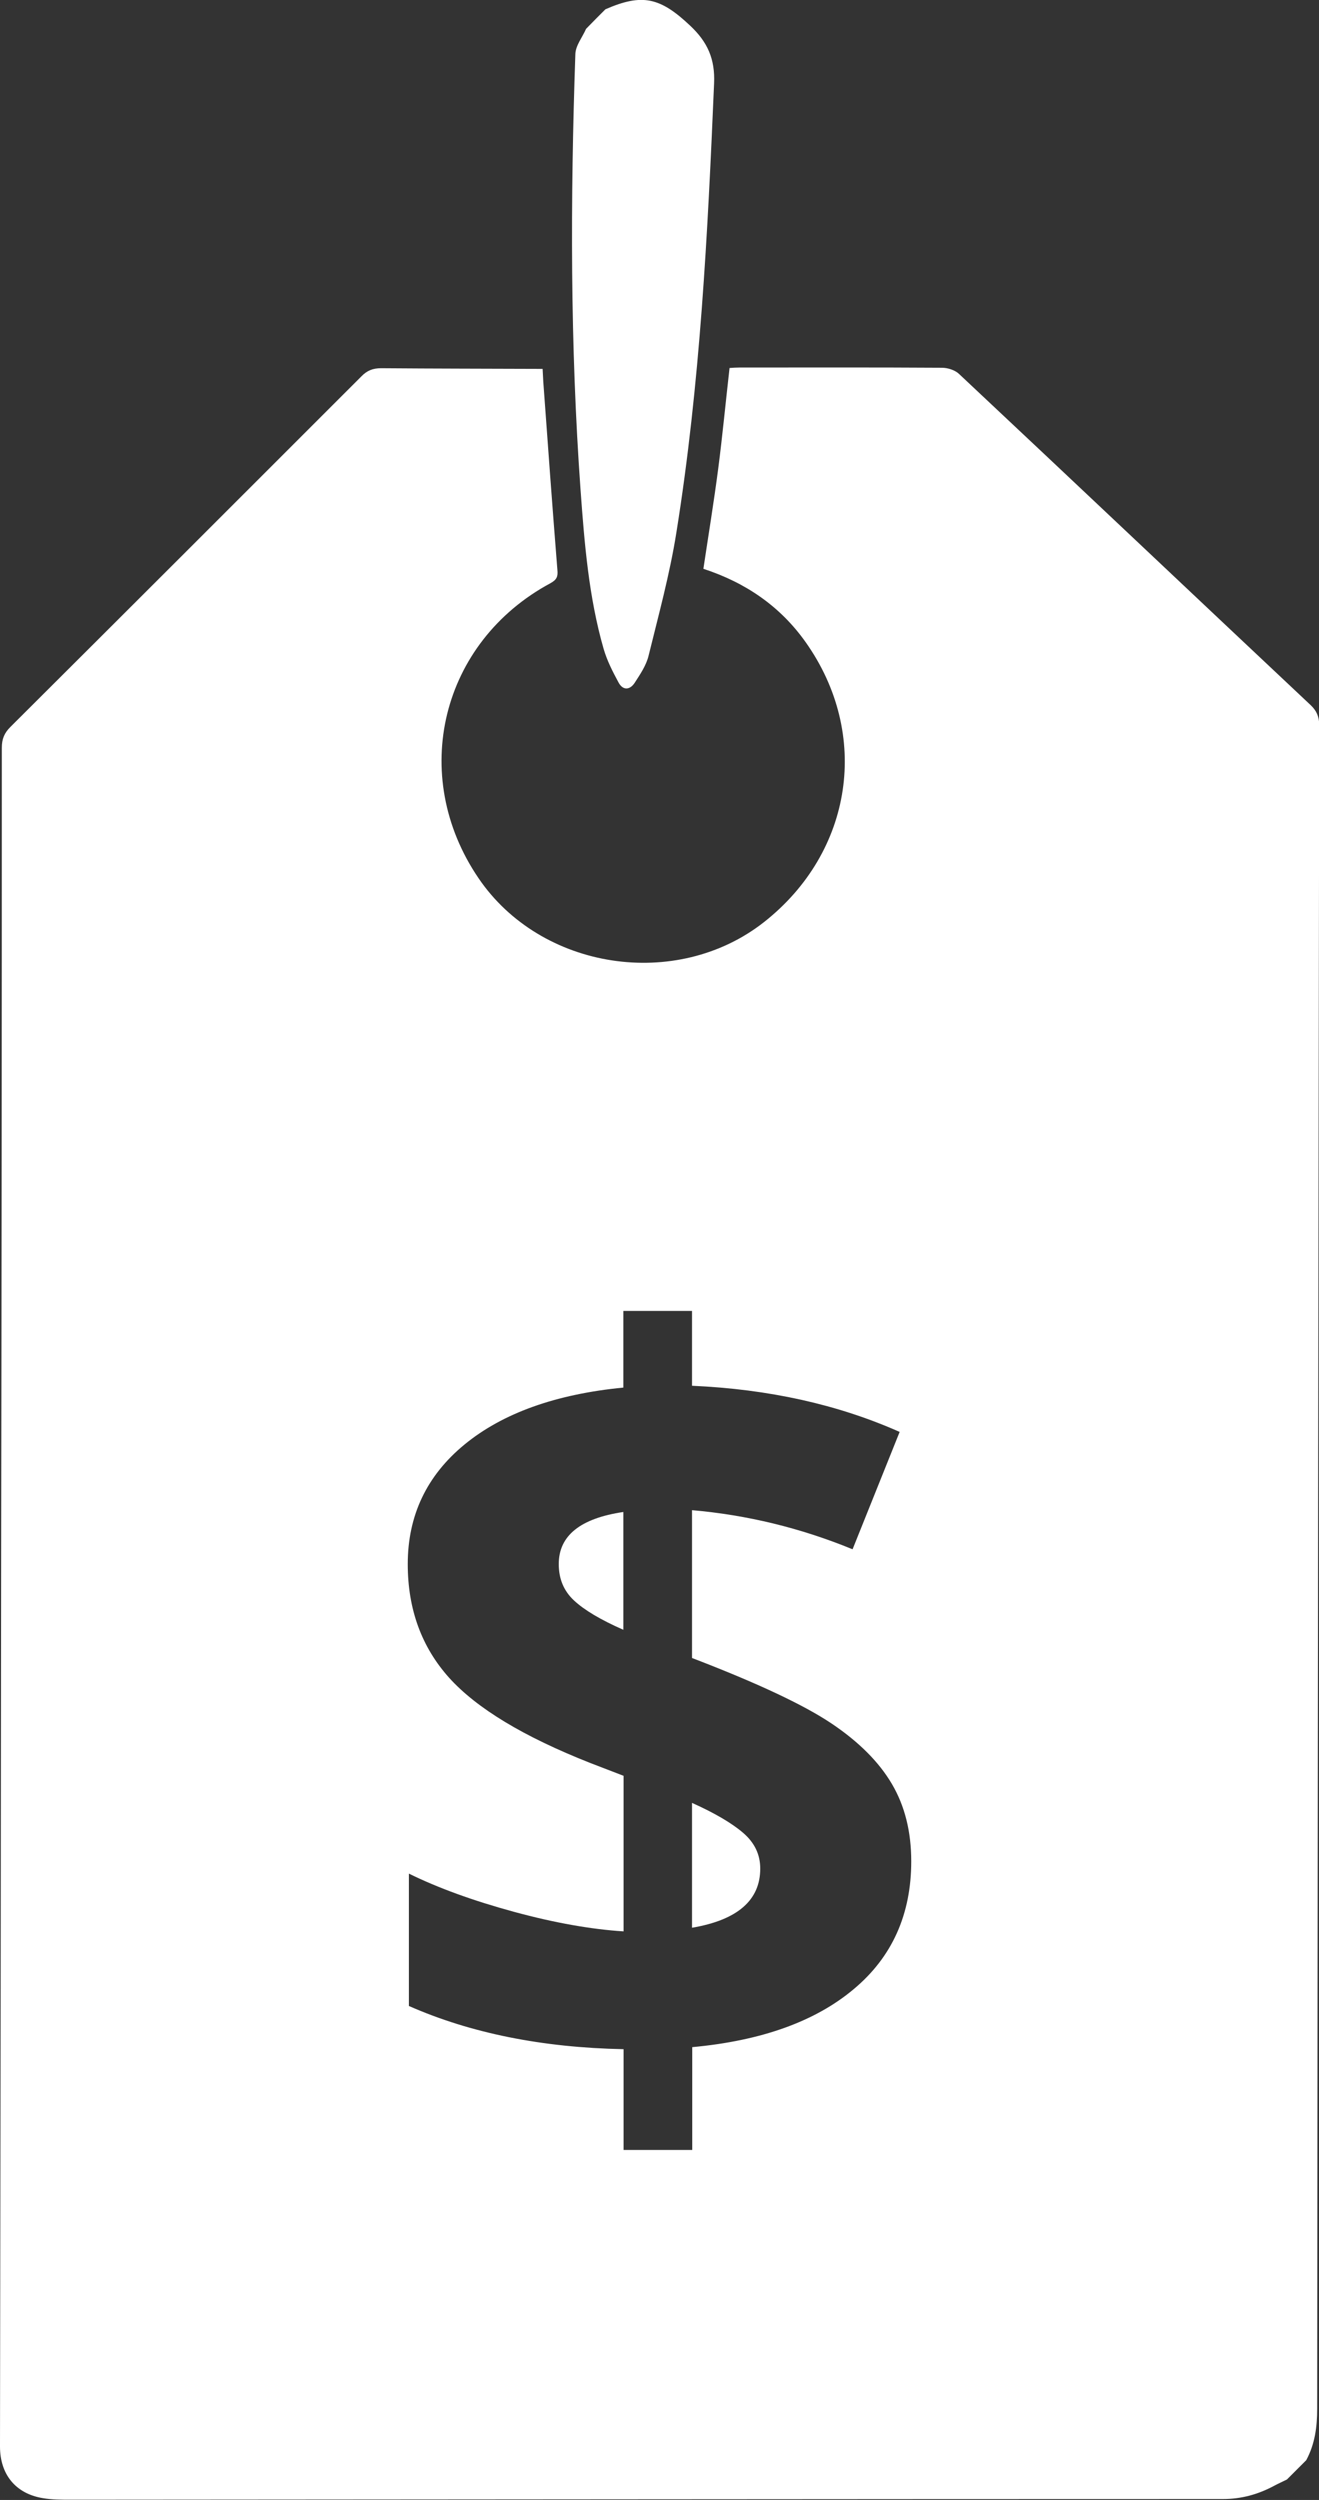 <svg xmlns="http://www.w3.org/2000/svg" xmlns:xlink="http://www.w3.org/1999/xlink" id="Layer_1" width="580" height="1099.2" x="0" y="0" version="1.1" xml:space="preserve"><rect width="100%" height="100%" fill="#333333" stroke="none"/><style>.st0{fill:#fff}</style><path d="M266.2 4.1c16.2-7.1 24.1-5.3 37.4 7.3 7.4 7 10.9 14.4 10.4 25.3-2.8 66.1-6.1 132.1-16.6 197.6-2.9 18.2-7.8 36.1-12.2 54-1 4.2-3.7 8.2-6.1 11.9-2 3.1-5.1 3.6-7.1-.1-2.6-4.8-5.1-9.7-6.6-14.9-6.5-22.7-8.4-46.2-10.1-69.6-4.6-63.9-4.5-127.8-2.3-191.8.1-3.8 3.1-7.4 4.7-11.1 2.8-2.9 5.6-5.7 8.5-8.6z" class="st0"/><g><path d="M245.7 687.7c0 6.5 2.2 11.8 6.7 16 4.5 4.2 11.7 8.5 21.7 12.9v-51.8c-18.9 2.8-28.4 10.4-28.4 22.9zM326.8 805.9c-5-4.3-12.5-8.7-22.5-13.2v54.9c20-3.4 30-12.1 30-26 0-6.2-2.5-11.4-7.5-15.7z" class="st0"/><path d="M576.4 310.1c-51.6-48.5-103-97.2-154.7-145.7-1.8-1.7-5-2.7-7.5-2.7-29.7-.2-59.3-.1-89-.1-1.5 0-2.9.1-4.4.2-1.7 15-3.1 29.8-5 44.4-1.9 14.6-4.3 29.2-6.5 43.9 18.7 6.1 33.9 16.6 45 32.3 28.6 40.4 20.8 92.2-18.3 123-38.5 30.3-98.2 21.1-125.6-19.3-30.8-45.3-16.5-103.8 31.7-129.7 2.7-1.5 3.3-2.9 3-5.8-2.2-27.6-4.2-55.1-6.2-82.7-.1-1.9-.2-3.9-.3-5.7-24-.1-47.5-.1-71-.3-3.6 0-6.2 1-8.7 3.6C107.5 216.9 56.1 268.3 4.6 319.6c-2.7 2.7-3.8 5.3-3.8 9.2C.8 447.6.7 566.5.5 685.3.4 815.4.2 945.5 0 1075.7c0 12.2 6.8 20.7 18.8 22.7 4.1.7 8.3.7 12.4.7 168.8-.1 337.7-.3 506.5-.3 8.3 0 15.7-2.1 22.9-6 1.7-.9 3.5-1.7 5.3-2.6l8.5-8.5c3.8-7.1 4.8-14.6 4.8-22.6.2-246.8.5-493.7.9-740.5-.1-3.5-1.1-6-3.7-8.5zm-201 564.5c-16.9 14.2-40.6 22.7-71 25.5v45.2h-30.2V901c-35.9-.7-67.4-7.1-94.4-19v-58.2c12.8 6.3 28.2 11.9 46.2 16.8 18 4.9 34.1 7.7 48.2 8.6v-68.4l-14.8-5.7c-29.1-11.5-49.7-23.9-61.9-37.4-12.1-13.5-18.2-30.1-18.2-50 0-21.3 8.3-38.9 25-52.6 16.7-13.7 40-22.1 69.8-25v-33.7h30.2v32.9c33.7 1.5 64.1 8.2 91.3 20.3l-20.7 51.6c-22.9-9.4-46.5-15.1-70.6-17.2v65c28.7 11 49.1 20.6 61.2 28.7 12.1 8.1 21 17 26.7 26.7 5.7 9.7 8.5 21 8.5 34 0 23.3-8.4 42.1-25.3 56.2z" class="st0"/></g></svg>